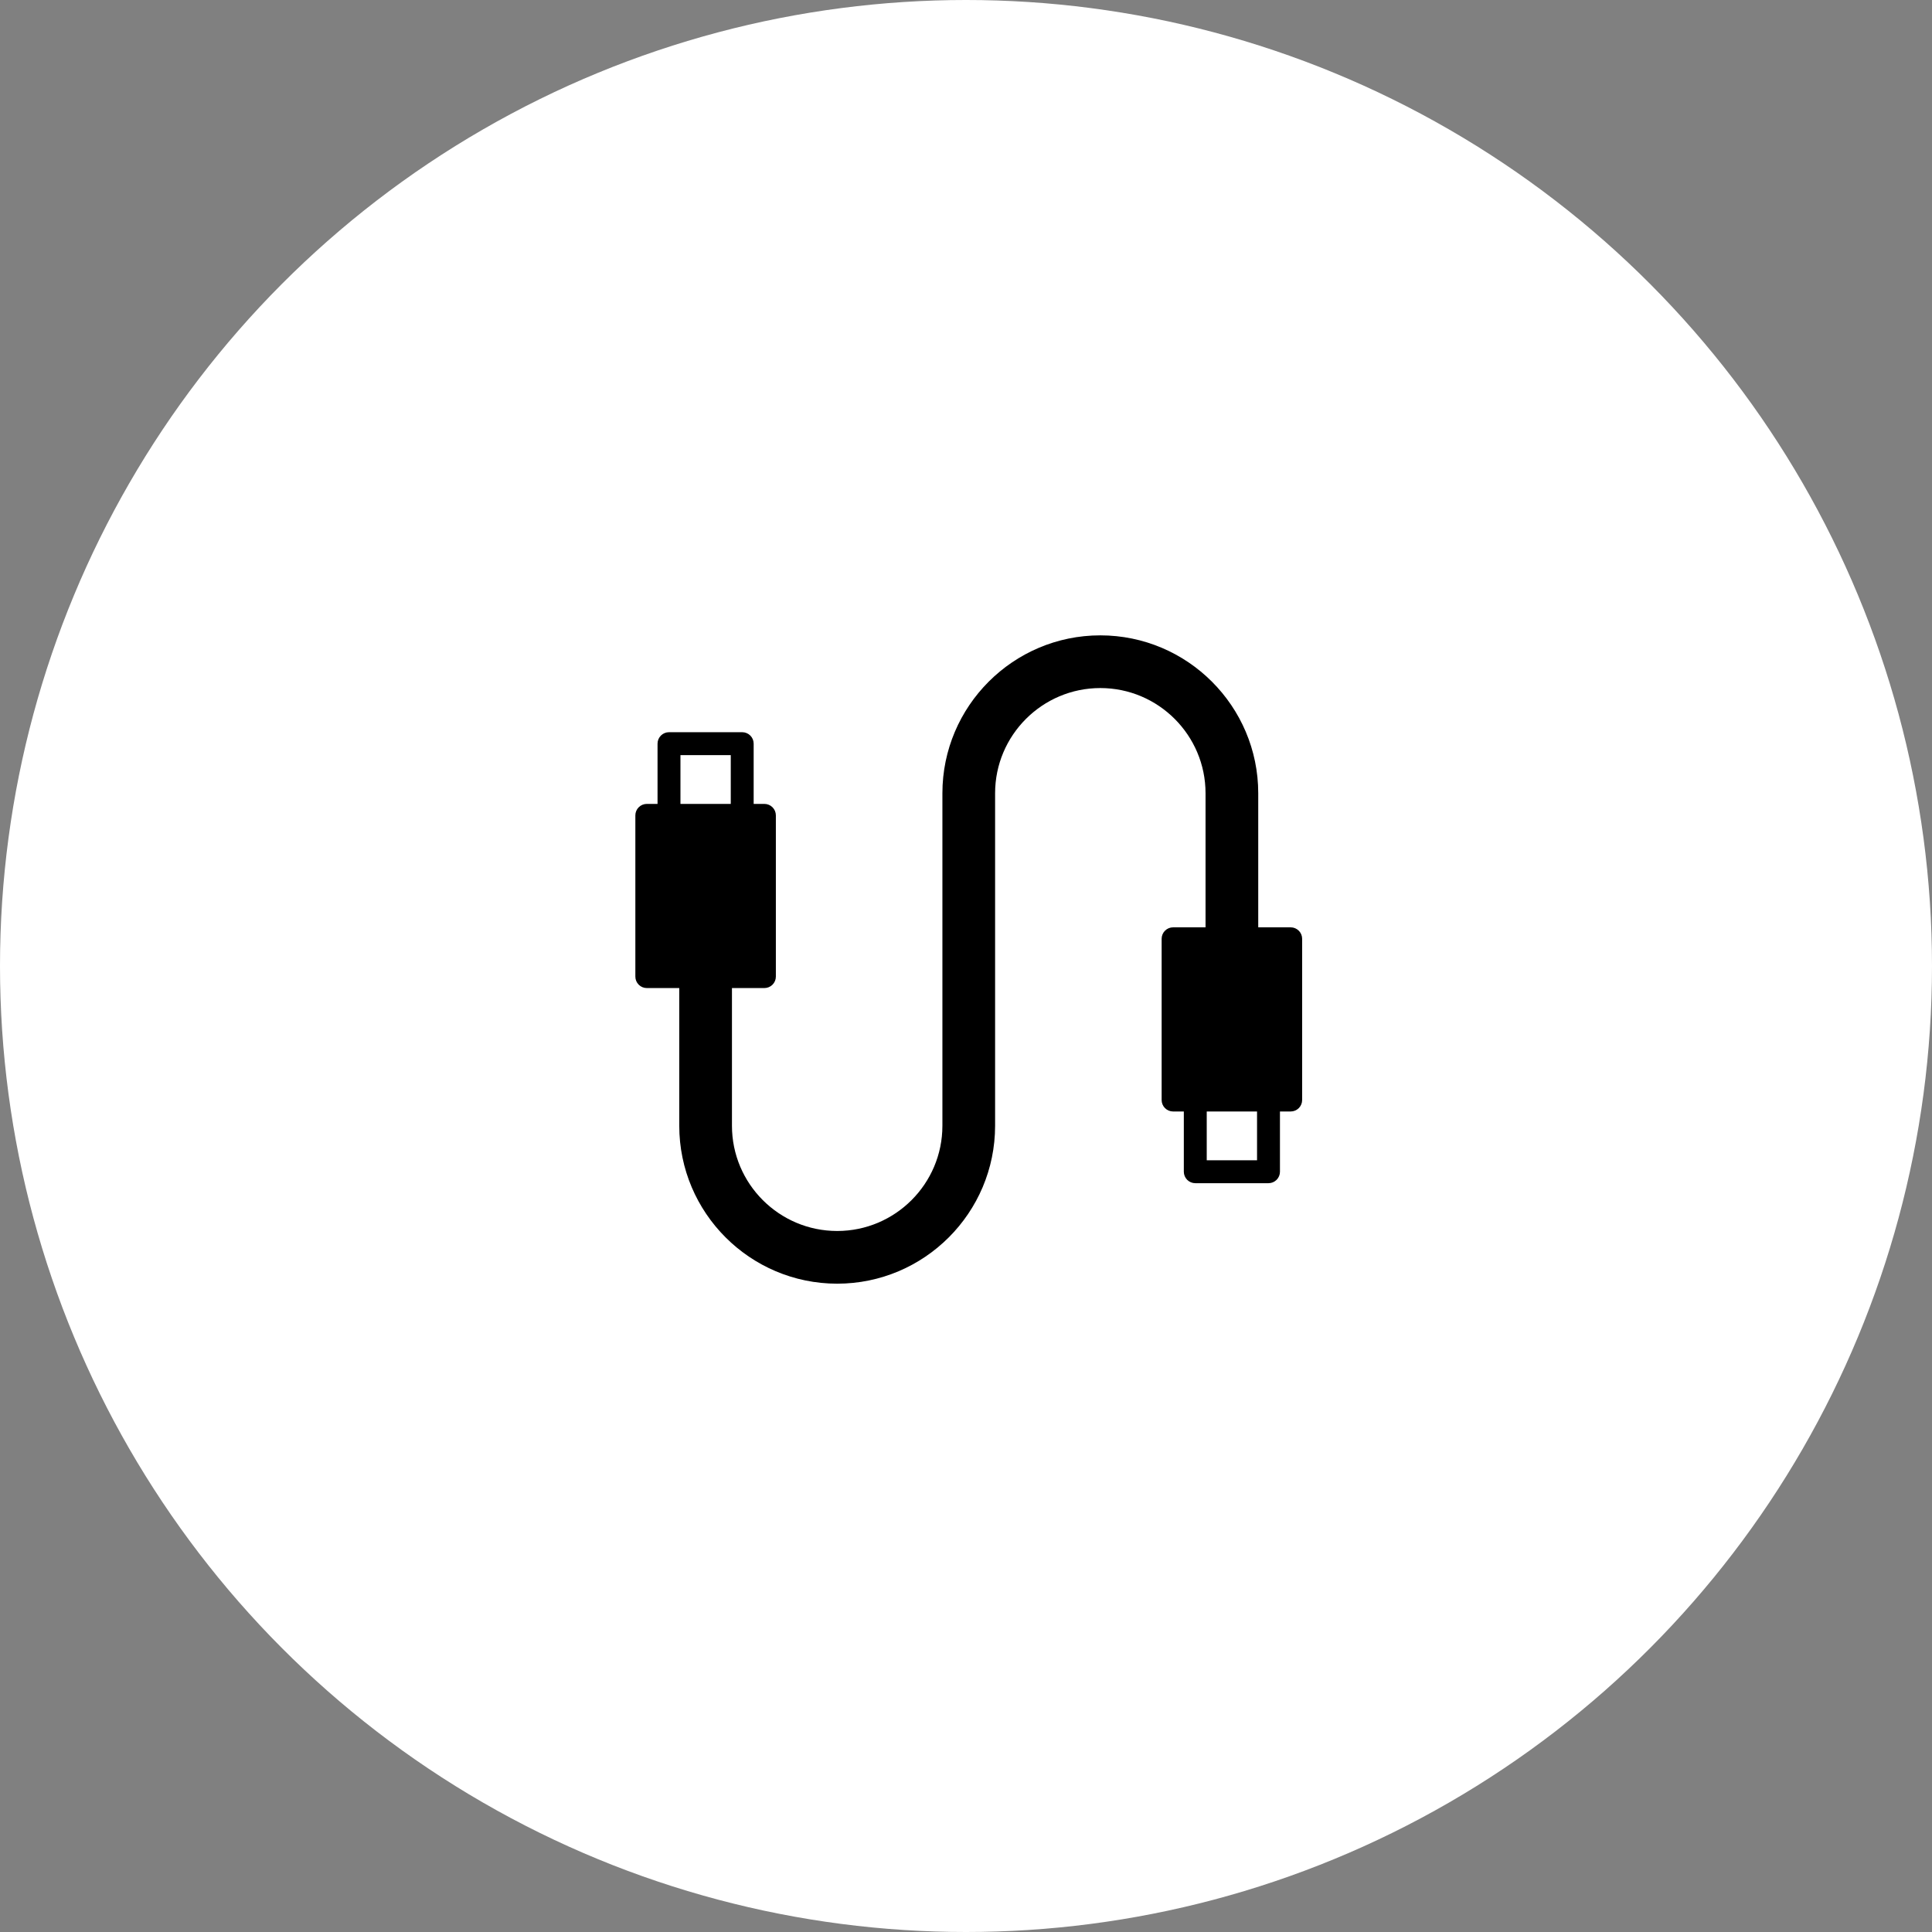 <svg width="149" height="149" viewBox="0 0 149 149" fill="none" xmlns="http://www.w3.org/2000/svg">
<rect x="0" y="0" width="149" height="149" fill="#808080" stroke="none"/>
<circle cx="74.5" cy="74.5" r="74.5" fill="white"/>
<path d="M99.541 71.518H97.038V61.179C97.038 54.463 91.574 49 84.858 49C78.143 49 72.68 54.463 72.68 61.179V86.821C72.68 91.296 69.04 94.936 64.566 94.936C60.09 94.936 56.45 91.296 56.45 86.821V76.201H58.952C59.187 76.201 59.411 76.108 59.577 75.942C59.743 75.777 59.836 75.552 59.836 75.318V62.882C59.836 62.648 59.743 62.423 59.577 62.258C59.411 62.092 59.187 61.999 58.952 61.999H58.124V57.353C58.124 57.118 58.032 56.894 57.866 56.728C57.7 56.562 57.475 56.469 57.241 56.469H51.595C51.36 56.469 51.136 56.562 50.97 56.728C50.804 56.894 50.711 57.118 50.711 57.353V61.999H49.883C49.649 61.999 49.424 62.092 49.259 62.258C49.093 62.423 49 62.648 49 62.882V75.318C49 75.552 49.093 75.777 49.259 75.942C49.424 76.108 49.649 76.201 49.883 76.201H52.386V86.821C52.386 93.537 57.85 99 64.566 99C71.281 99 76.744 93.537 76.744 86.821V61.179C76.744 56.704 80.384 53.064 84.859 53.064C89.334 53.064 92.974 56.704 92.974 61.179V71.518H90.472C90.237 71.518 90.013 71.611 89.847 71.777C89.681 71.942 89.588 72.167 89.588 72.401V84.837C89.588 85.071 89.681 85.296 89.847 85.461C90.013 85.627 90.237 85.72 90.472 85.72H91.299V90.366C91.299 90.601 91.393 90.825 91.558 90.991C91.724 91.157 91.949 91.25 92.183 91.25H97.83C98.064 91.25 98.289 91.157 98.454 90.991C98.62 90.825 98.713 90.601 98.713 90.366V85.72H99.541C99.775 85.72 100 85.627 100.166 85.461C100.331 85.296 100.424 85.071 100.424 84.837V72.401C100.424 72.167 100.331 71.942 100.165 71.777C100 71.611 99.775 71.518 99.541 71.518ZM52.478 58.236H56.358V61.999H52.478V58.236ZM96.946 89.483H93.066V85.72H96.946V89.483Z" fill="black"/>
</svg>
